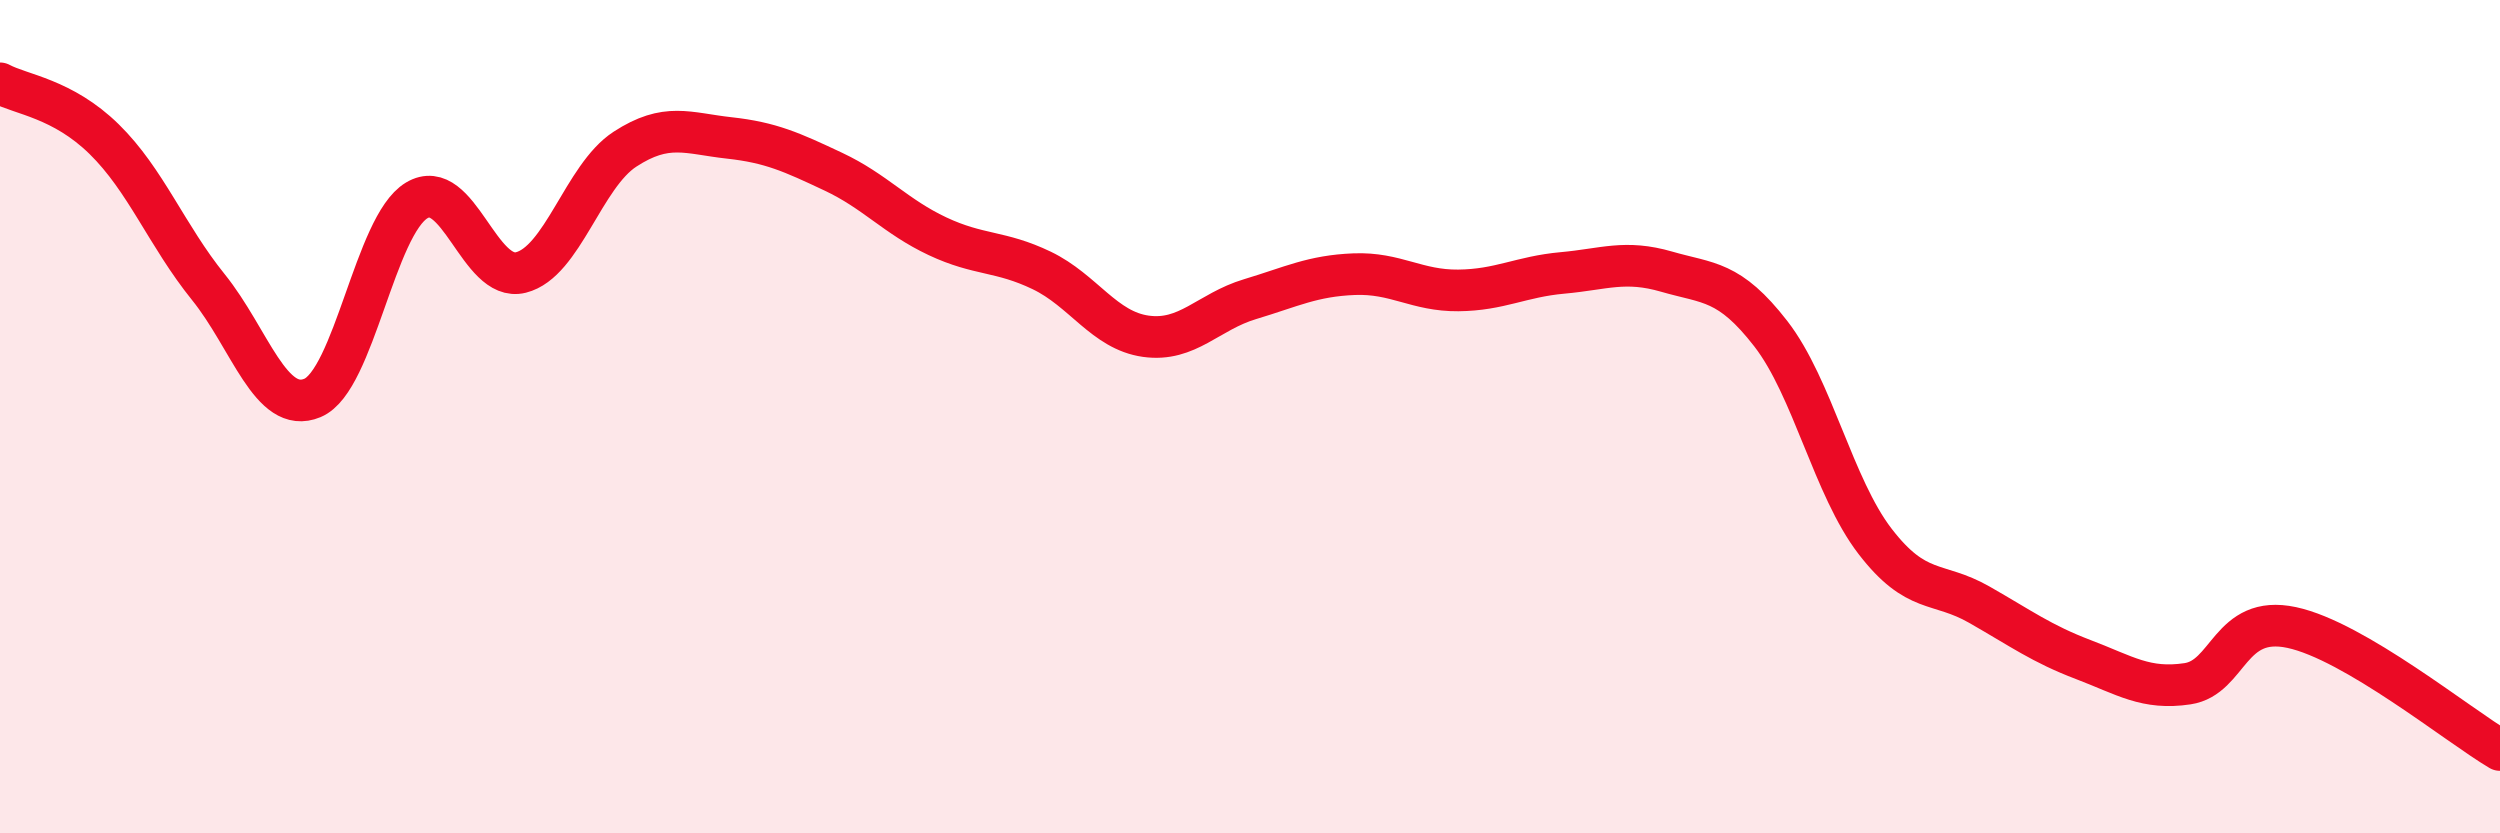 
    <svg width="60" height="20" viewBox="0 0 60 20" xmlns="http://www.w3.org/2000/svg">
      <path
        d="M 0,2 C 0.5,2.27 1.5,2.36 2.5,3.34 C 3.5,4.32 4,5.65 5,6.89 C 6,8.13 6.5,9.97 7.5,9.55 C 8.5,9.13 9,5.41 10,4.81 C 11,4.21 11.5,6.79 12.5,6.54 C 13.5,6.29 14,4.23 15,3.58 C 16,2.93 16.5,3.2 17.5,3.31 C 18.5,3.42 19,3.65 20,4.12 C 21,4.59 21.5,5.2 22.5,5.67 C 23.5,6.14 24,6.01 25,6.49 C 26,6.97 26.5,7.93 27.5,8.07 C 28.5,8.21 29,7.48 30,7.18 C 31,6.88 31.5,6.62 32.5,6.58 C 33.5,6.54 34,6.98 35,6.97 C 36,6.96 36.5,6.64 37.5,6.55 C 38.5,6.46 39,6.23 40,6.52 C 41,6.81 41.5,6.72 42.5,8.01 C 43.5,9.3 44,11.69 45,12.99 C 46,14.29 46.5,13.94 47.5,14.51 C 48.5,15.08 49,15.45 50,15.83 C 51,16.21 51.5,16.56 52.5,16.41 C 53.5,16.26 53.5,14.74 55,15.06 C 56.5,15.38 59,17.41 60,18L60 20L0 20Z"
        fill="#EB0A25"
        opacity="0.1"
        stroke-linecap="round"
        stroke-linejoin="round"
      />
      <path
        d="M 0,2 C 0.5,2.27 1.5,2.36 2.5,3.34 C 3.5,4.32 4,5.65 5,6.89 C 6,8.13 6.5,9.97 7.5,9.55 C 8.5,9.13 9,5.41 10,4.81 C 11,4.21 11.5,6.79 12.5,6.54 C 13.5,6.29 14,4.23 15,3.58 C 16,2.93 16.5,3.2 17.5,3.31 C 18.5,3.42 19,3.65 20,4.12 C 21,4.59 21.5,5.2 22.5,5.67 C 23.5,6.14 24,6.01 25,6.49 C 26,6.97 26.5,7.93 27.5,8.07 C 28.5,8.21 29,7.48 30,7.18 C 31,6.88 31.5,6.62 32.5,6.58 C 33.5,6.54 34,6.98 35,6.97 C 36,6.96 36.5,6.64 37.5,6.55 C 38.5,6.46 39,6.23 40,6.52 C 41,6.81 41.5,6.72 42.5,8.01 C 43.5,9.3 44,11.69 45,12.99 C 46,14.29 46.5,13.94 47.5,14.51 C 48.5,15.08 49,15.45 50,15.83 C 51,16.21 51.5,16.56 52.5,16.41 C 53.5,16.26 53.5,14.74 55,15.06 C 56.5,15.38 59,17.41 60,18"
        stroke="#EB0A25"
        stroke-width="1"
        fill="none"
        stroke-linecap="round"
        stroke-linejoin="round"
      />
    </svg>
  